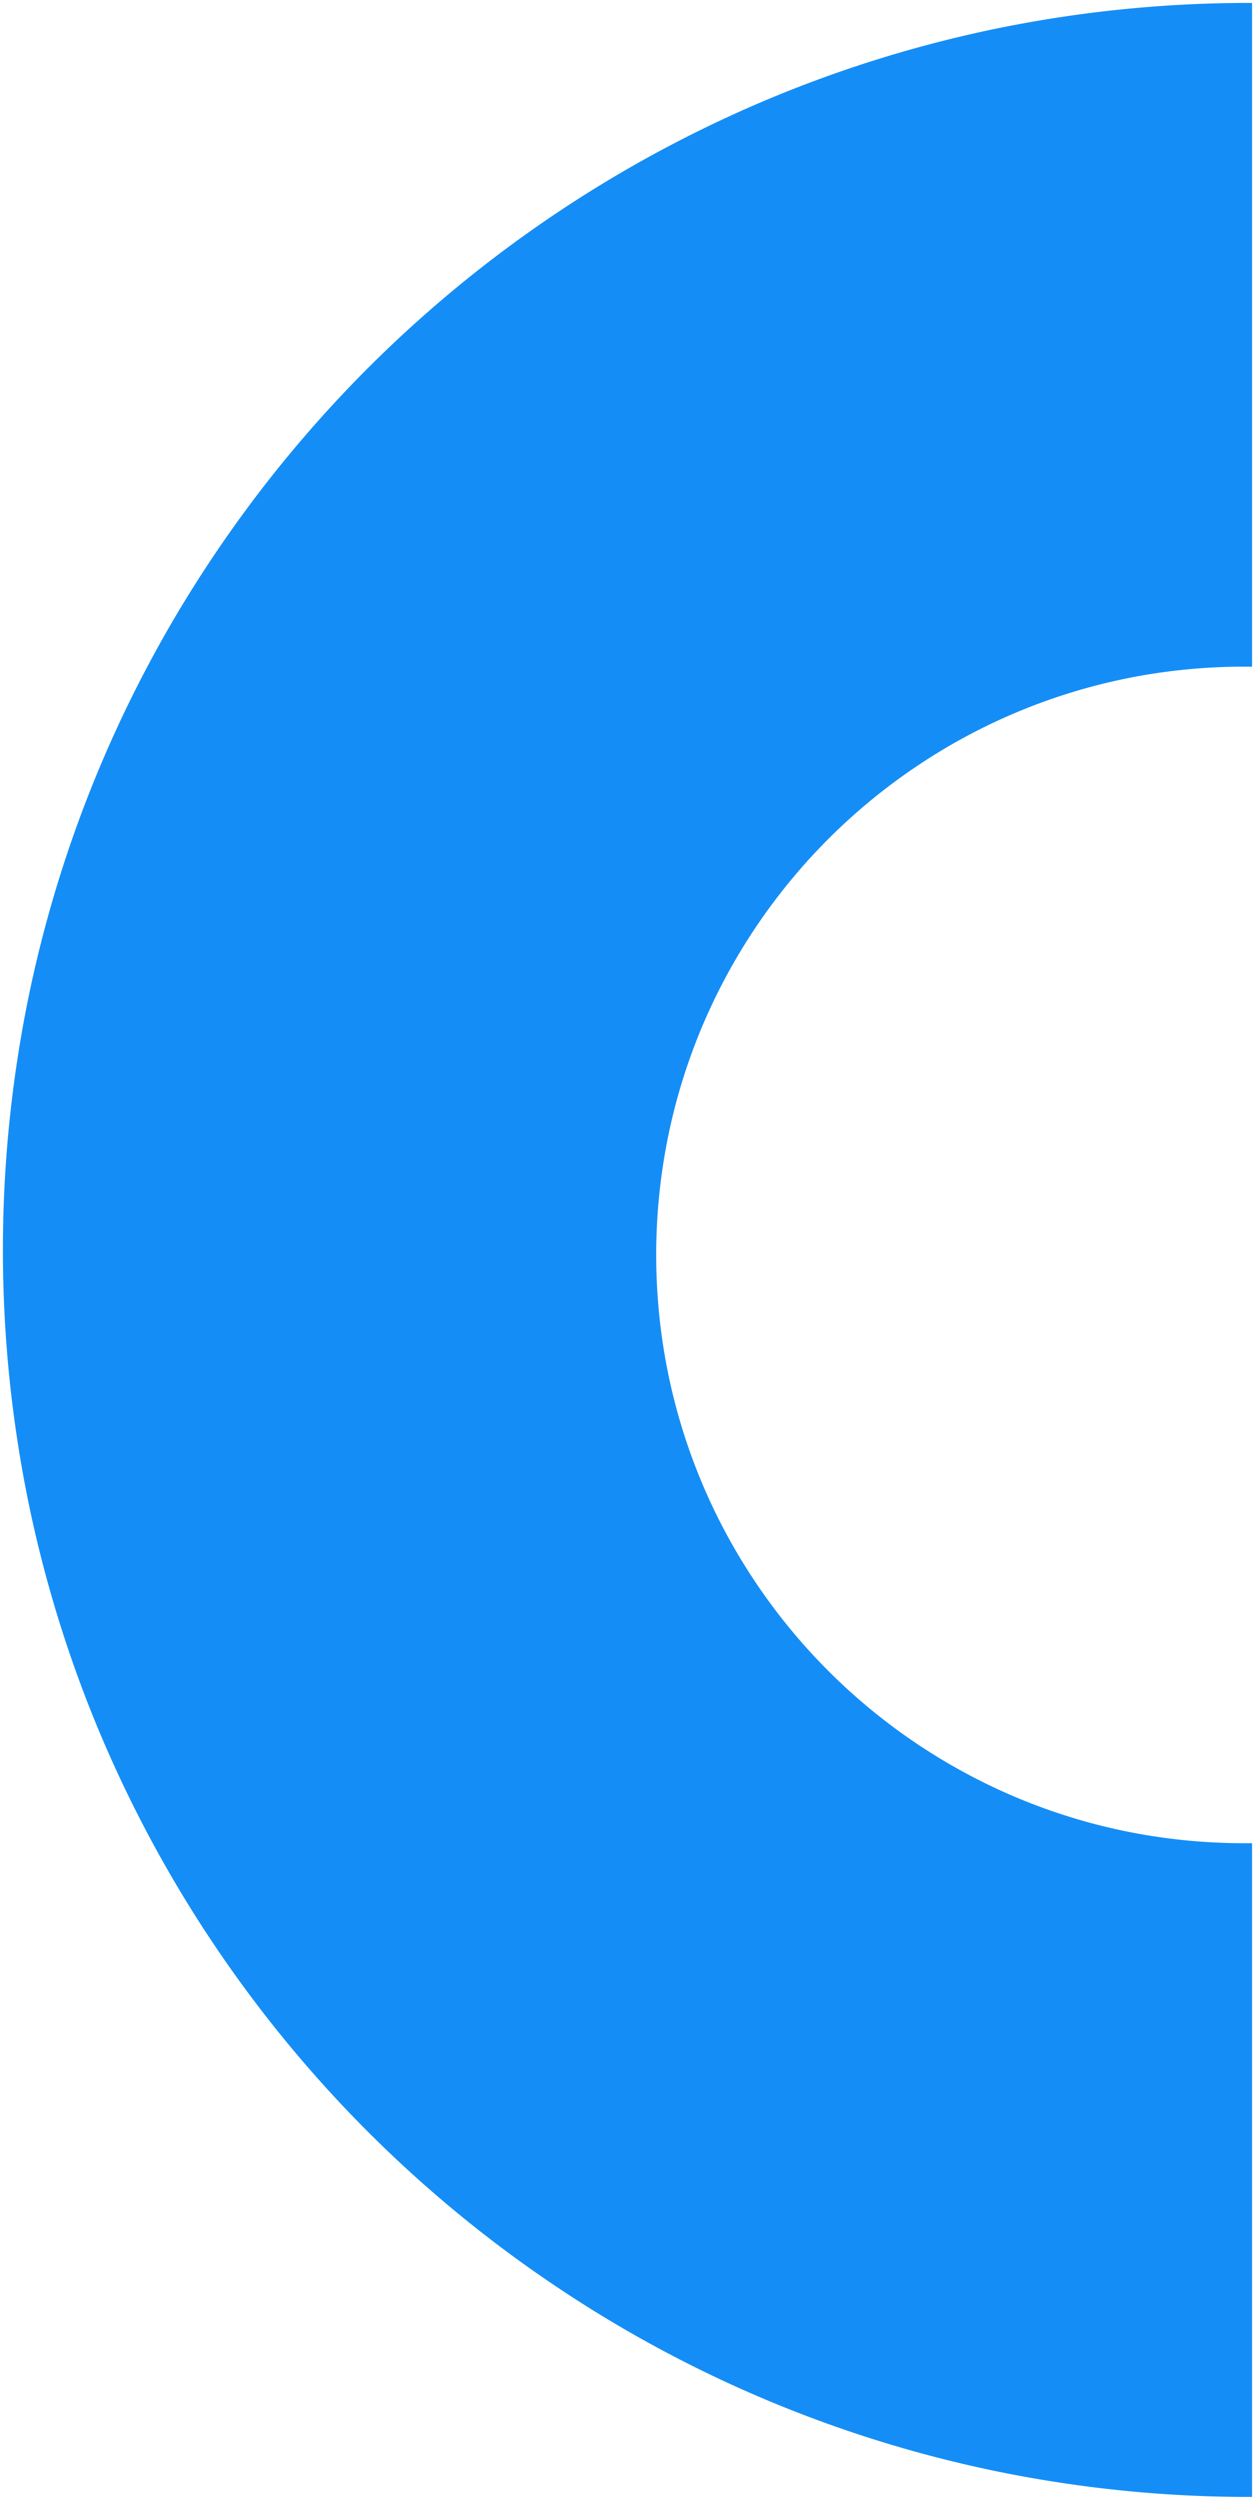 <svg xmlns="http://www.w3.org/2000/svg" width="214.502" height="427.007" viewBox="0 0 214.502 427.007"><path id="Subtraction_15" data-name="Subtraction 15" d="M20989.5,2712.007h-.5a214.553,214.553,0,0,1-42.928-4.328,211.827,211.827,0,0,1-76.166-32.051,213.631,213.631,0,0,1-77.172-93.717,212.022,212.022,0,0,1-12.414-39.983,215.134,215.134,0,0,1,0-85.853,211.9,211.9,0,0,1,32.053-76.163,213.633,213.633,0,0,1,93.715-77.173,211.889,211.889,0,0,1,39.984-12.412A214.553,214.553,0,0,1,20989,2286h.5v113.381c-.439-.006-.9-.009-1.361-.009a101.231,101.231,0,0,0-20.252,2.042,99.959,99.959,0,0,0-35.932,15.121,100.761,100.761,0,0,0-36.406,44.212,99.893,99.893,0,0,0-5.854,18.862,101.5,101.5,0,0,0,0,40.5,99.918,99.918,0,0,0,15.117,35.932,100.771,100.771,0,0,0,44.213,36.406,100.024,100.024,0,0,0,18.861,5.855,101.264,101.264,0,0,0,20.252,2.041c.439,0,.9,0,1.361-.009v111.668Z" transform="translate(-20775.498 -2285.5)" fill="#148ef6" stroke="rgba(0,0,0,0)" stroke-miterlimit="10" stroke-width="1"></path></svg>